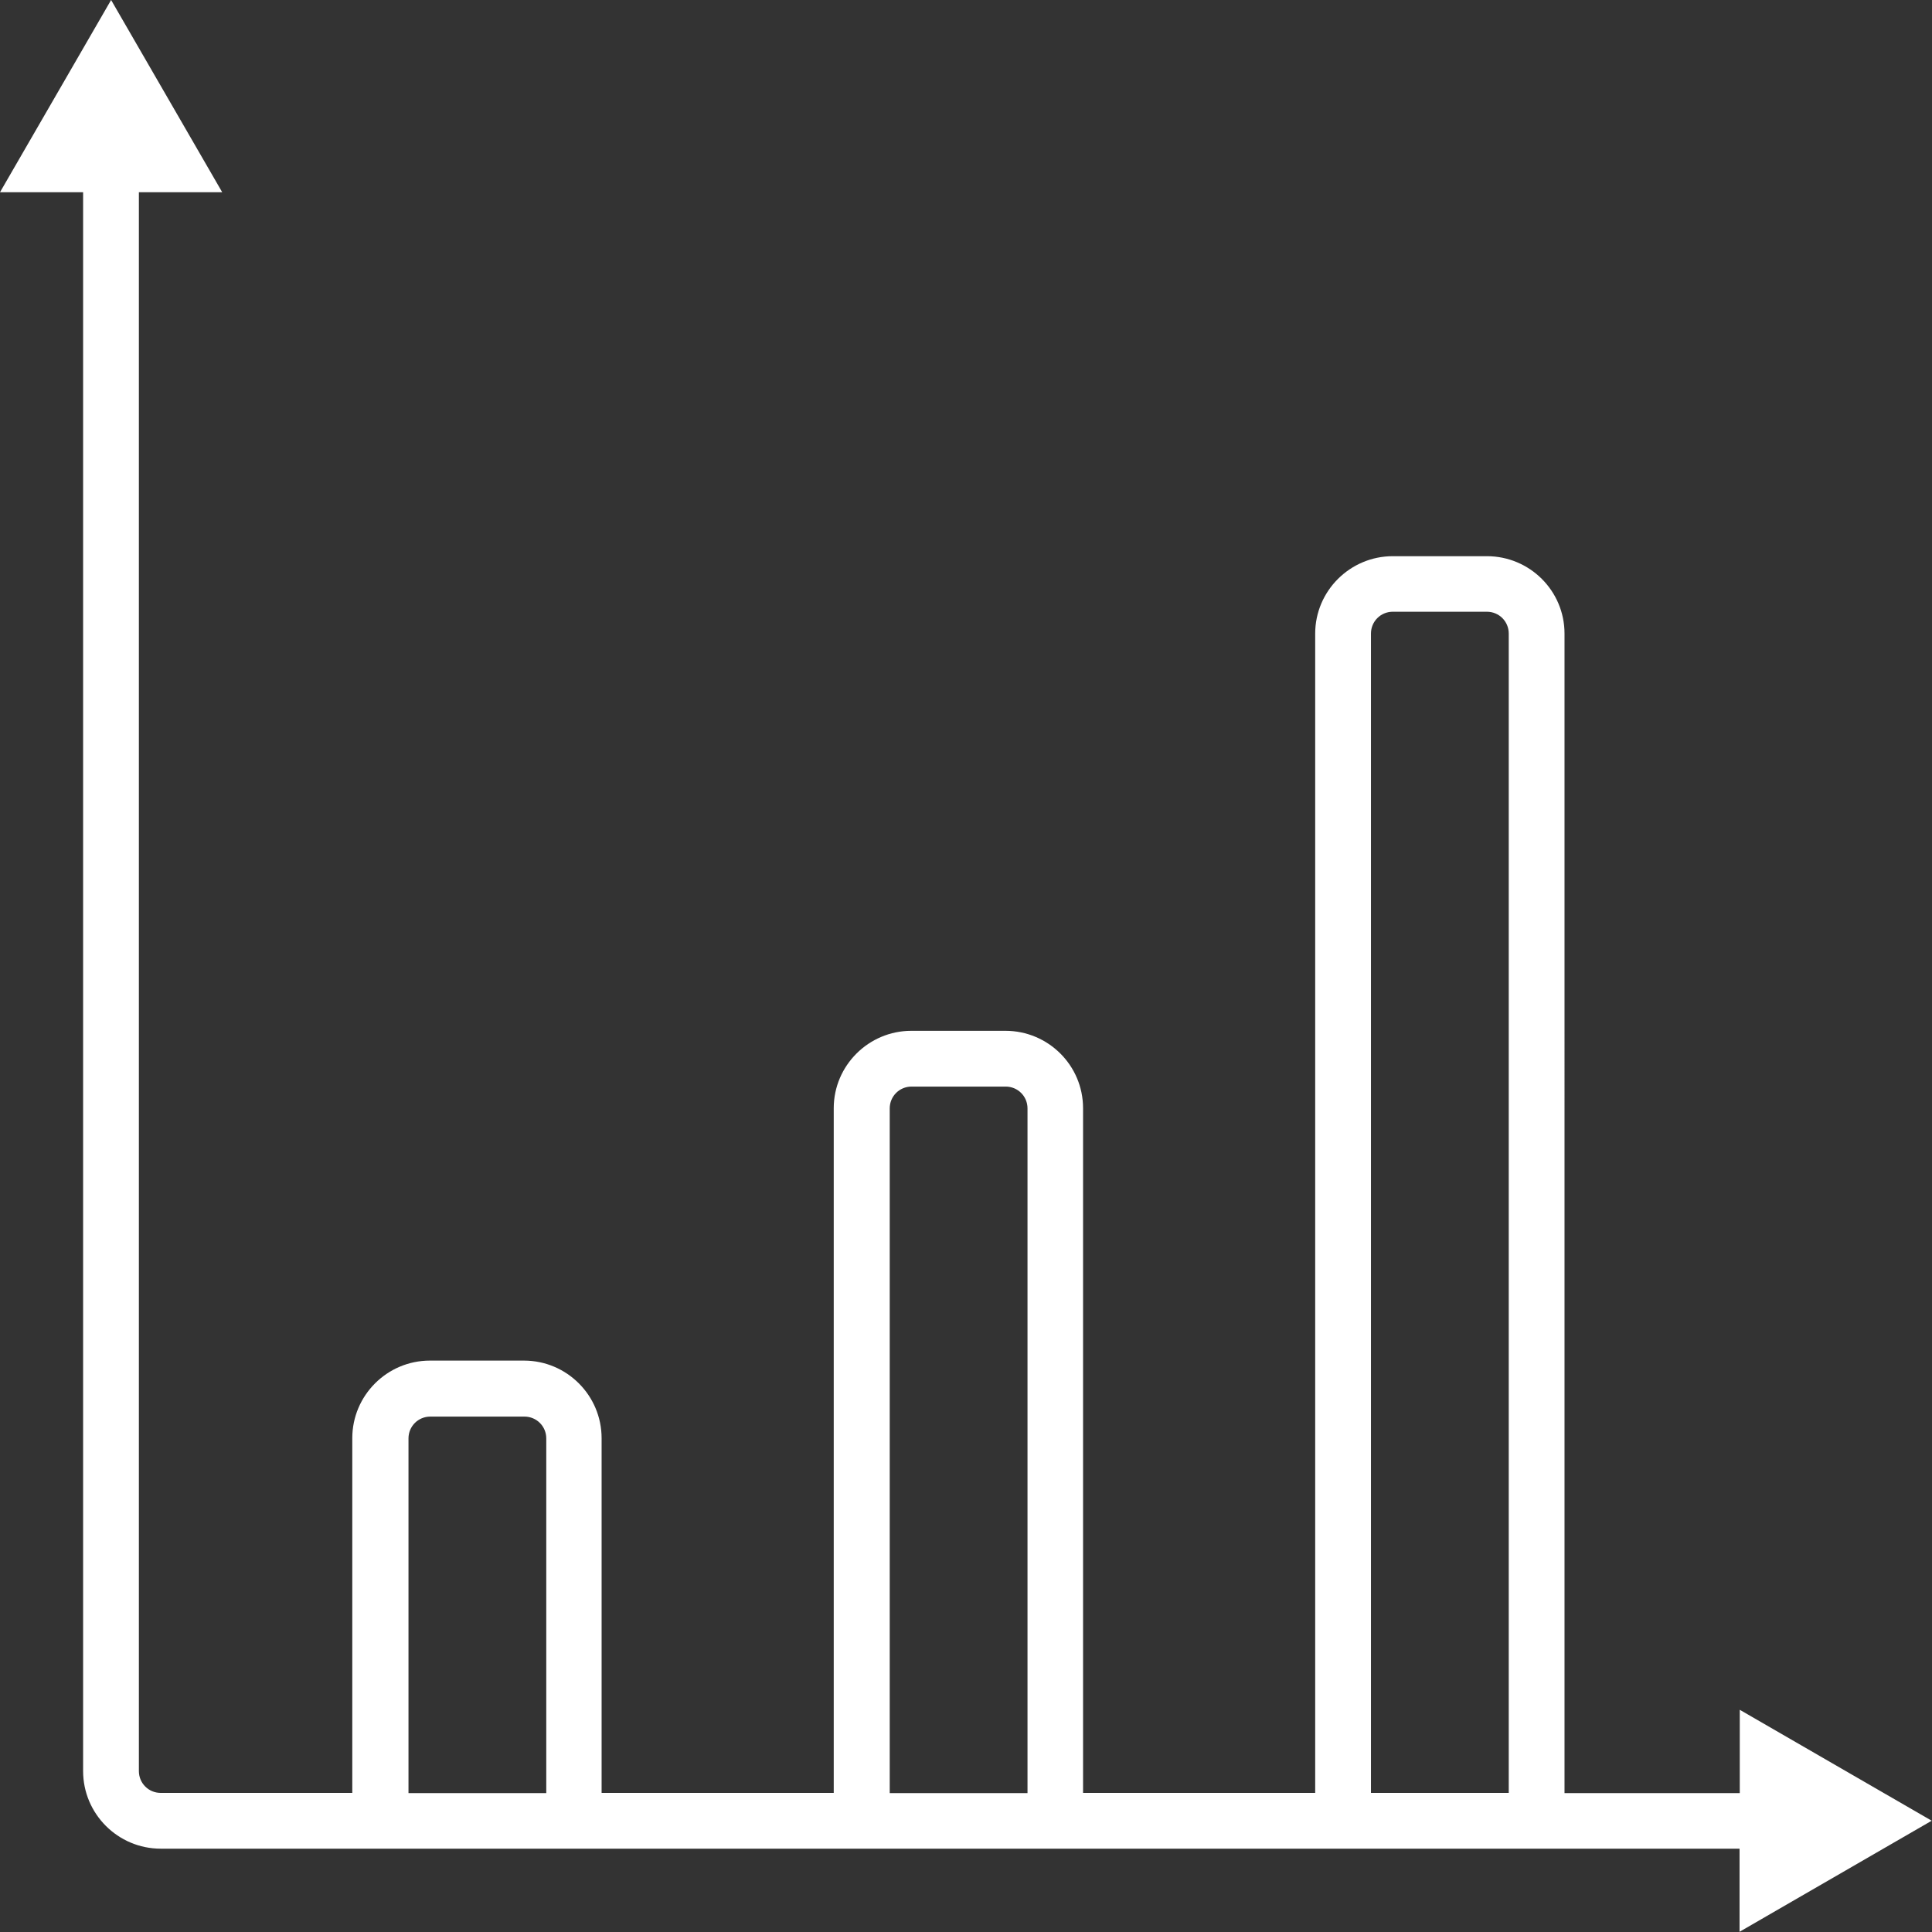 <svg xmlns="http://www.w3.org/2000/svg" id="Calque_2" width="87.64" height="87.64" viewBox="0 0 87.64 87.64"><rect x="0" y="0" width="87.64" height="87.64" fill="#333333" stroke="none"/><defs><style>.cls-1{fill:#fff;}</style></defs><g id="Design"><path class="cls-1" d="m87.64,82.6l-8.72-5.04v3.78h-7.95V28.74c0-1.94-1.58-3.51-3.52-3.51h-4.27c-1.94,0-3.52,1.58-3.52,3.51v52.59h-10.53v-31.06c0-1.94-1.58-3.51-3.52-3.51h-4.27c-1.94,0-3.52,1.58-3.52,3.51v31.06h-10.53v-16.09c0-1.94-1.58-3.52-3.52-3.52h-4.27c-1.94,0-3.52,1.58-3.52,3.52v16.09H7.29c-.55,0-.99-.44-.99-.99V8.72h3.78L5.04,0,0,8.72h3.77v71.62c0,1.94,1.58,3.52,3.52,3.52h71.62v3.77l8.72-5.04Zm-69.11-1.26v-16.09c0-.55.44-.99.99-.99h4.27c.55,0,.99.44.99.99v16.09h-6.25Zm21.83,0v-31.06c0-.55.44-.99.99-.99h4.27c.55,0,.99.44.99.99v31.06h-6.25Zm21.83,0V28.74c0-.55.44-.99.99-.99h4.27c.55,0,.99.44.99.99v52.59h-6.25Z"></path></g></svg>